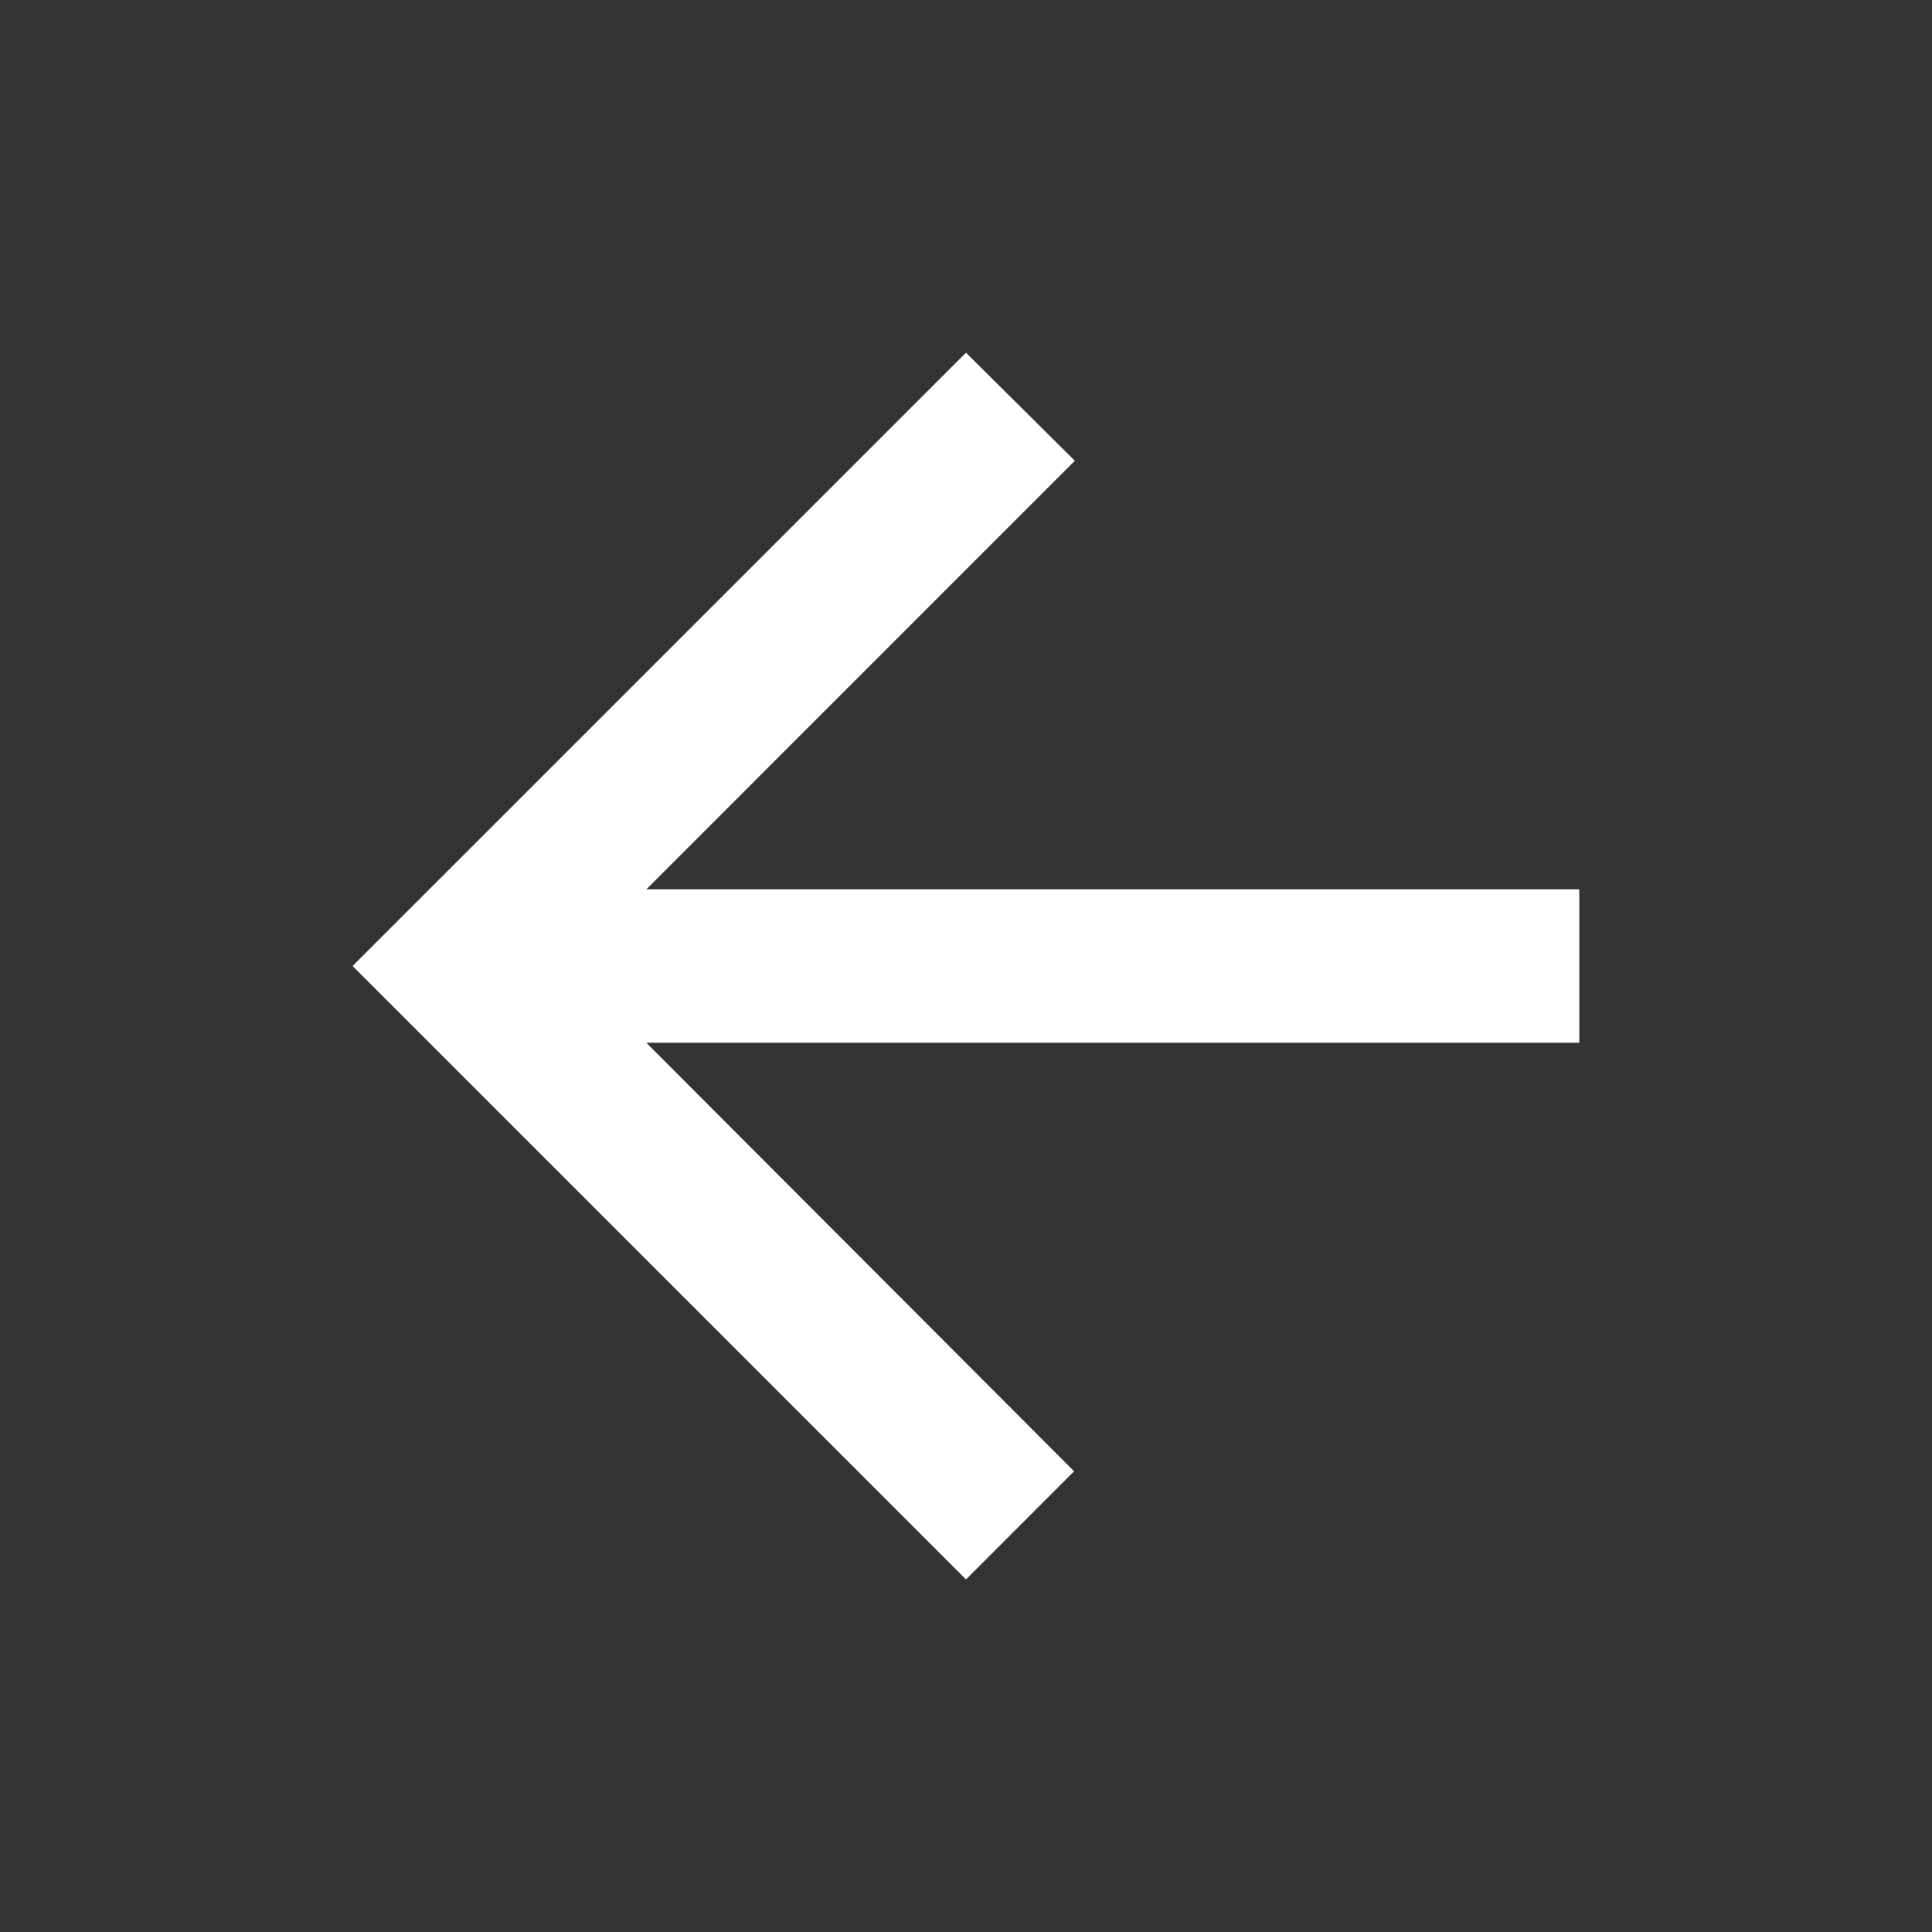 <svg width="36" height="36" viewBox="0 0 36 36" fill="none" xmlns="http://www.w3.org/2000/svg">
    <rect x="0" y="0" width="36" height="36" fill="#333333" stroke="none"/>
    <path fill-rule="evenodd" clip-rule="evenodd" d="M29.428 16.572H12.043l7.985-7.986L18 6.572 6.57 18 18 29.43l2.014-2.015-7.971-7.985h17.385v-2.857z" fill="#fff"/>
</svg>
